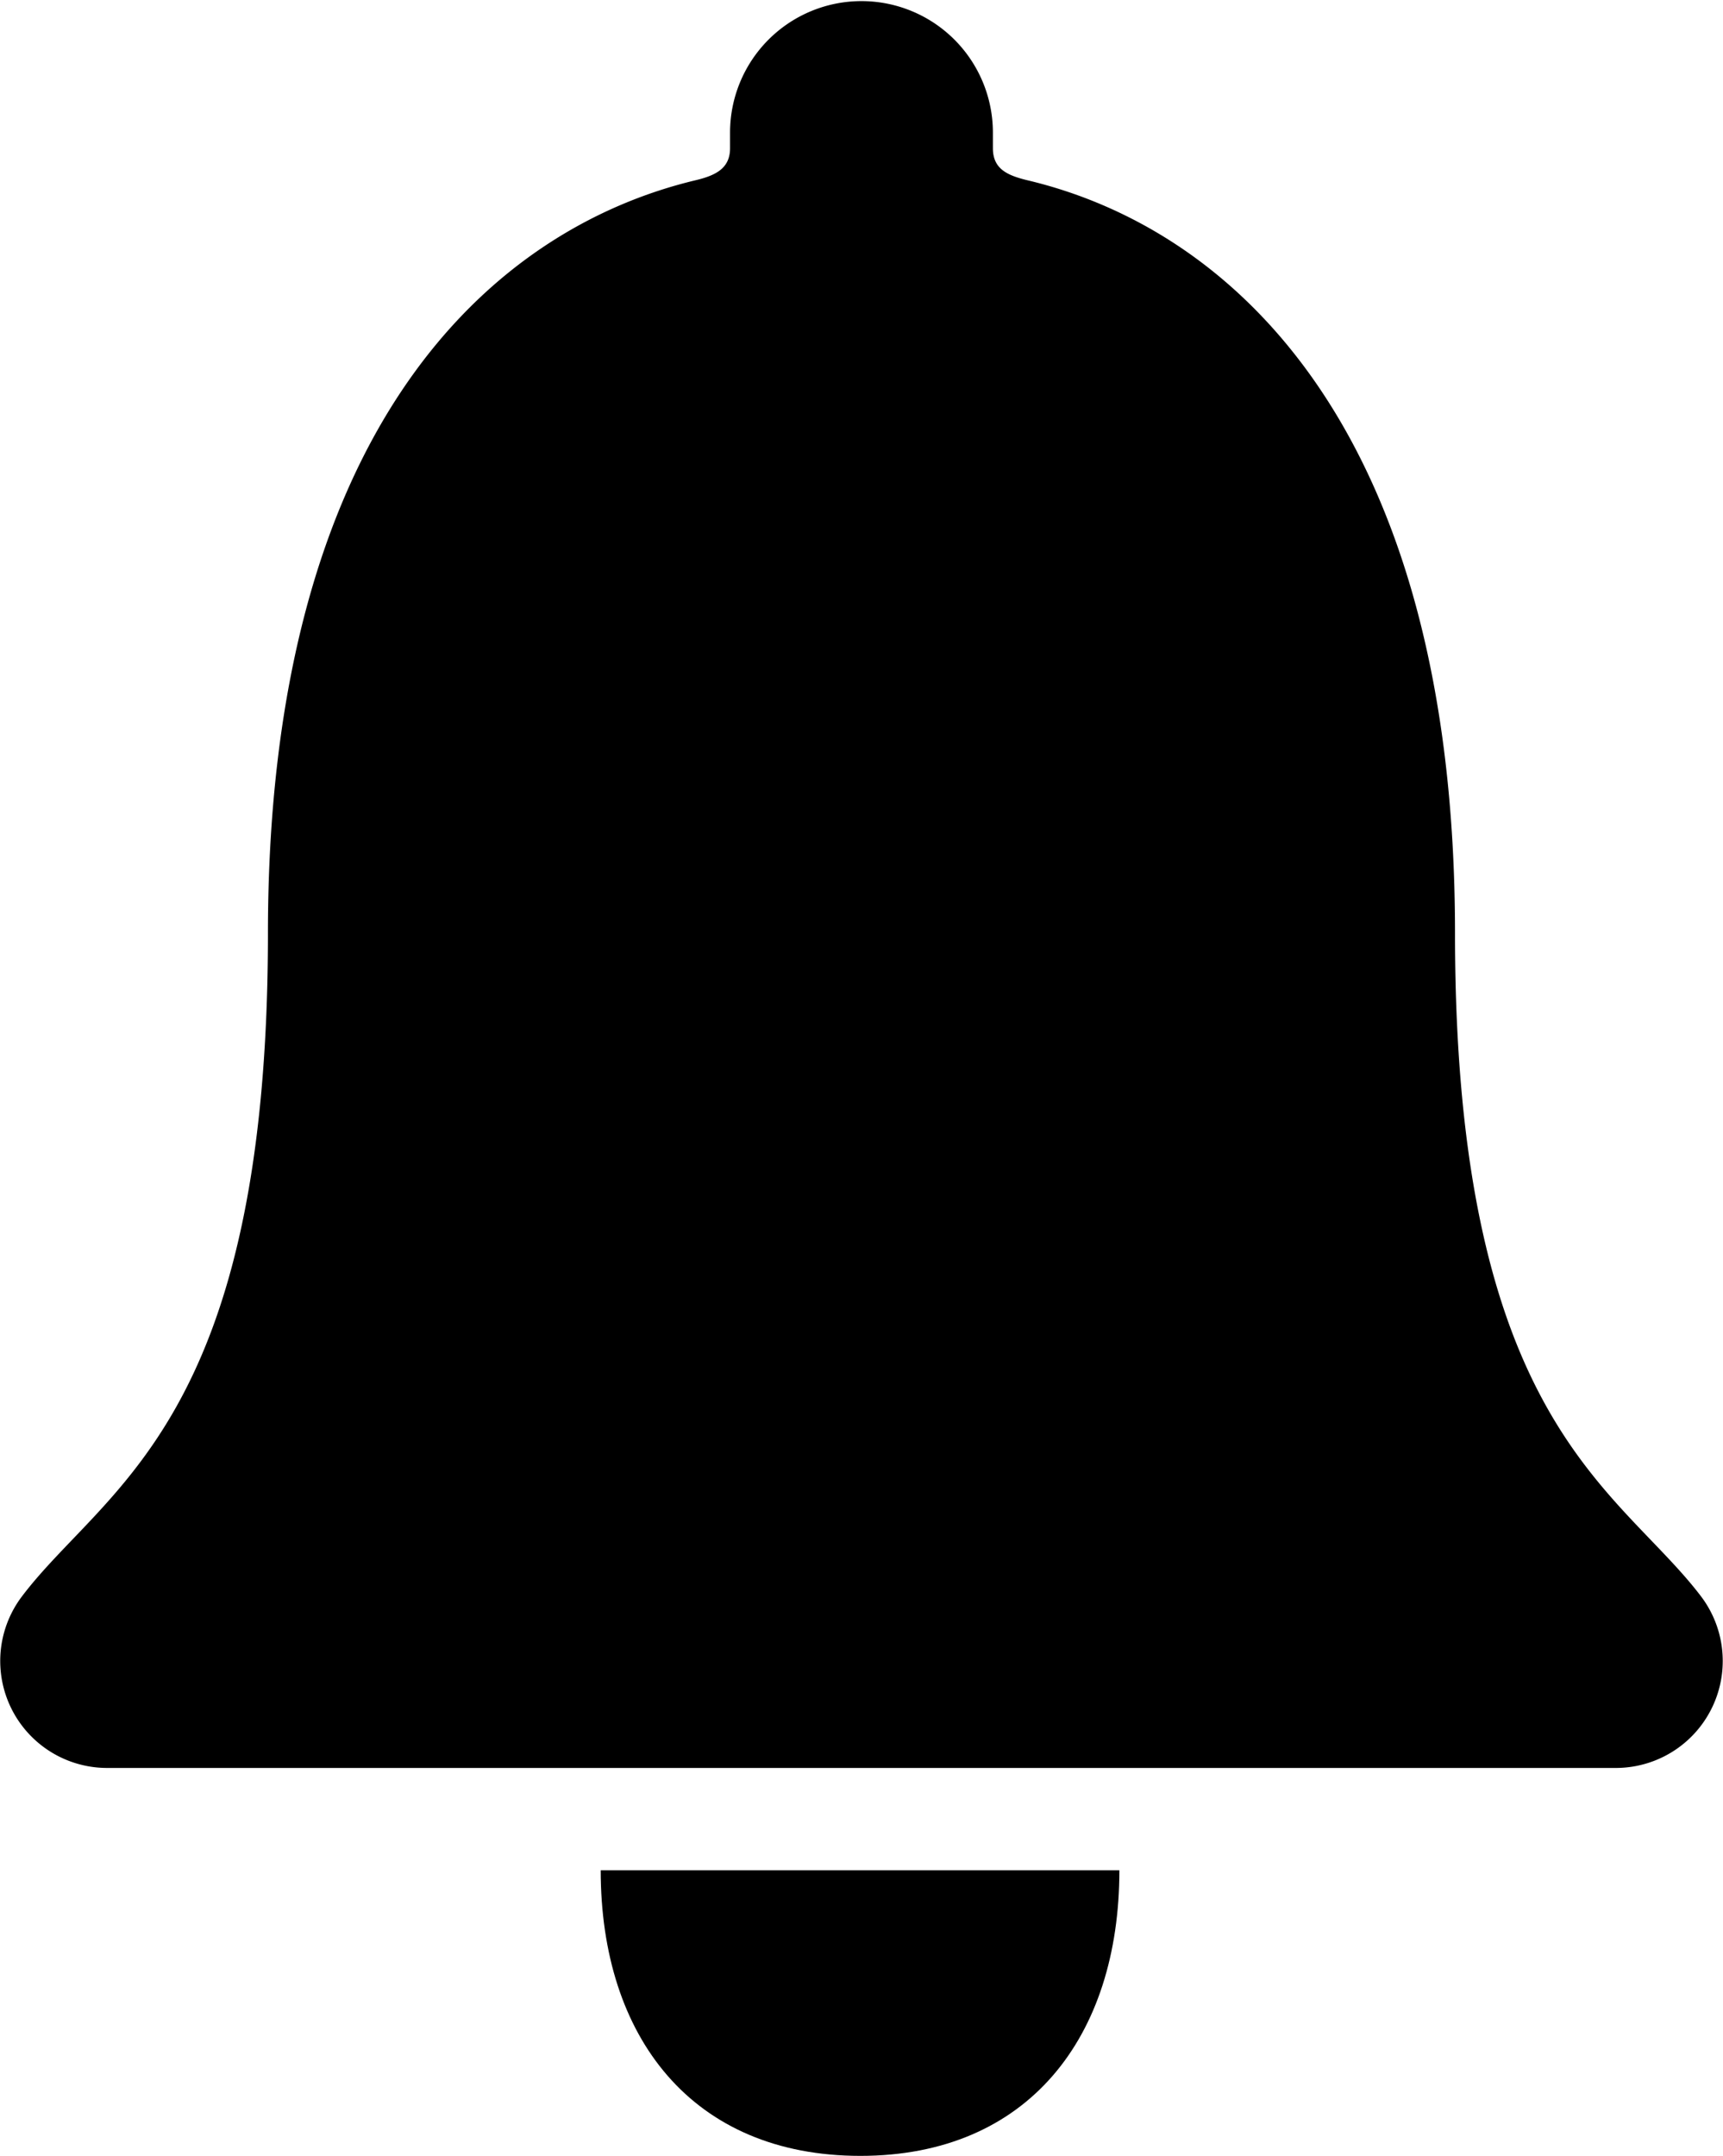 <svg xmlns="http://www.w3.org/2000/svg" width="63.874" height="79.889" viewBox="0 0 63.874 79.889"><path d="M24.228,38.919c6.21,0,9.6-4.393,9.6-10.583H14.6C14.6,34.526,18,38.919,24.228,38.919Z" transform="translate(7.669 40.97)"/><path d="M69.826,63.093C66.751,59.04,60.7,56.664,60.7,38.514,60.7,19.885,52.475,12.4,44.807,10.6c-.719-.18-1.238-.419-1.238-1.178V8.843a4.872,4.872,0,1,0-9.744,0v.579c0,.739-.519,1-1.238,1.178C24.9,12.417,16.694,19.885,16.694,38.514c0,18.15-6.05,20.506-9.125,24.58a3.963,3.963,0,0,0,3.175,6.35H66.671A3.964,3.964,0,0,0,69.826,63.093Z" transform="translate(-6.761 -3.93)"/></svg>